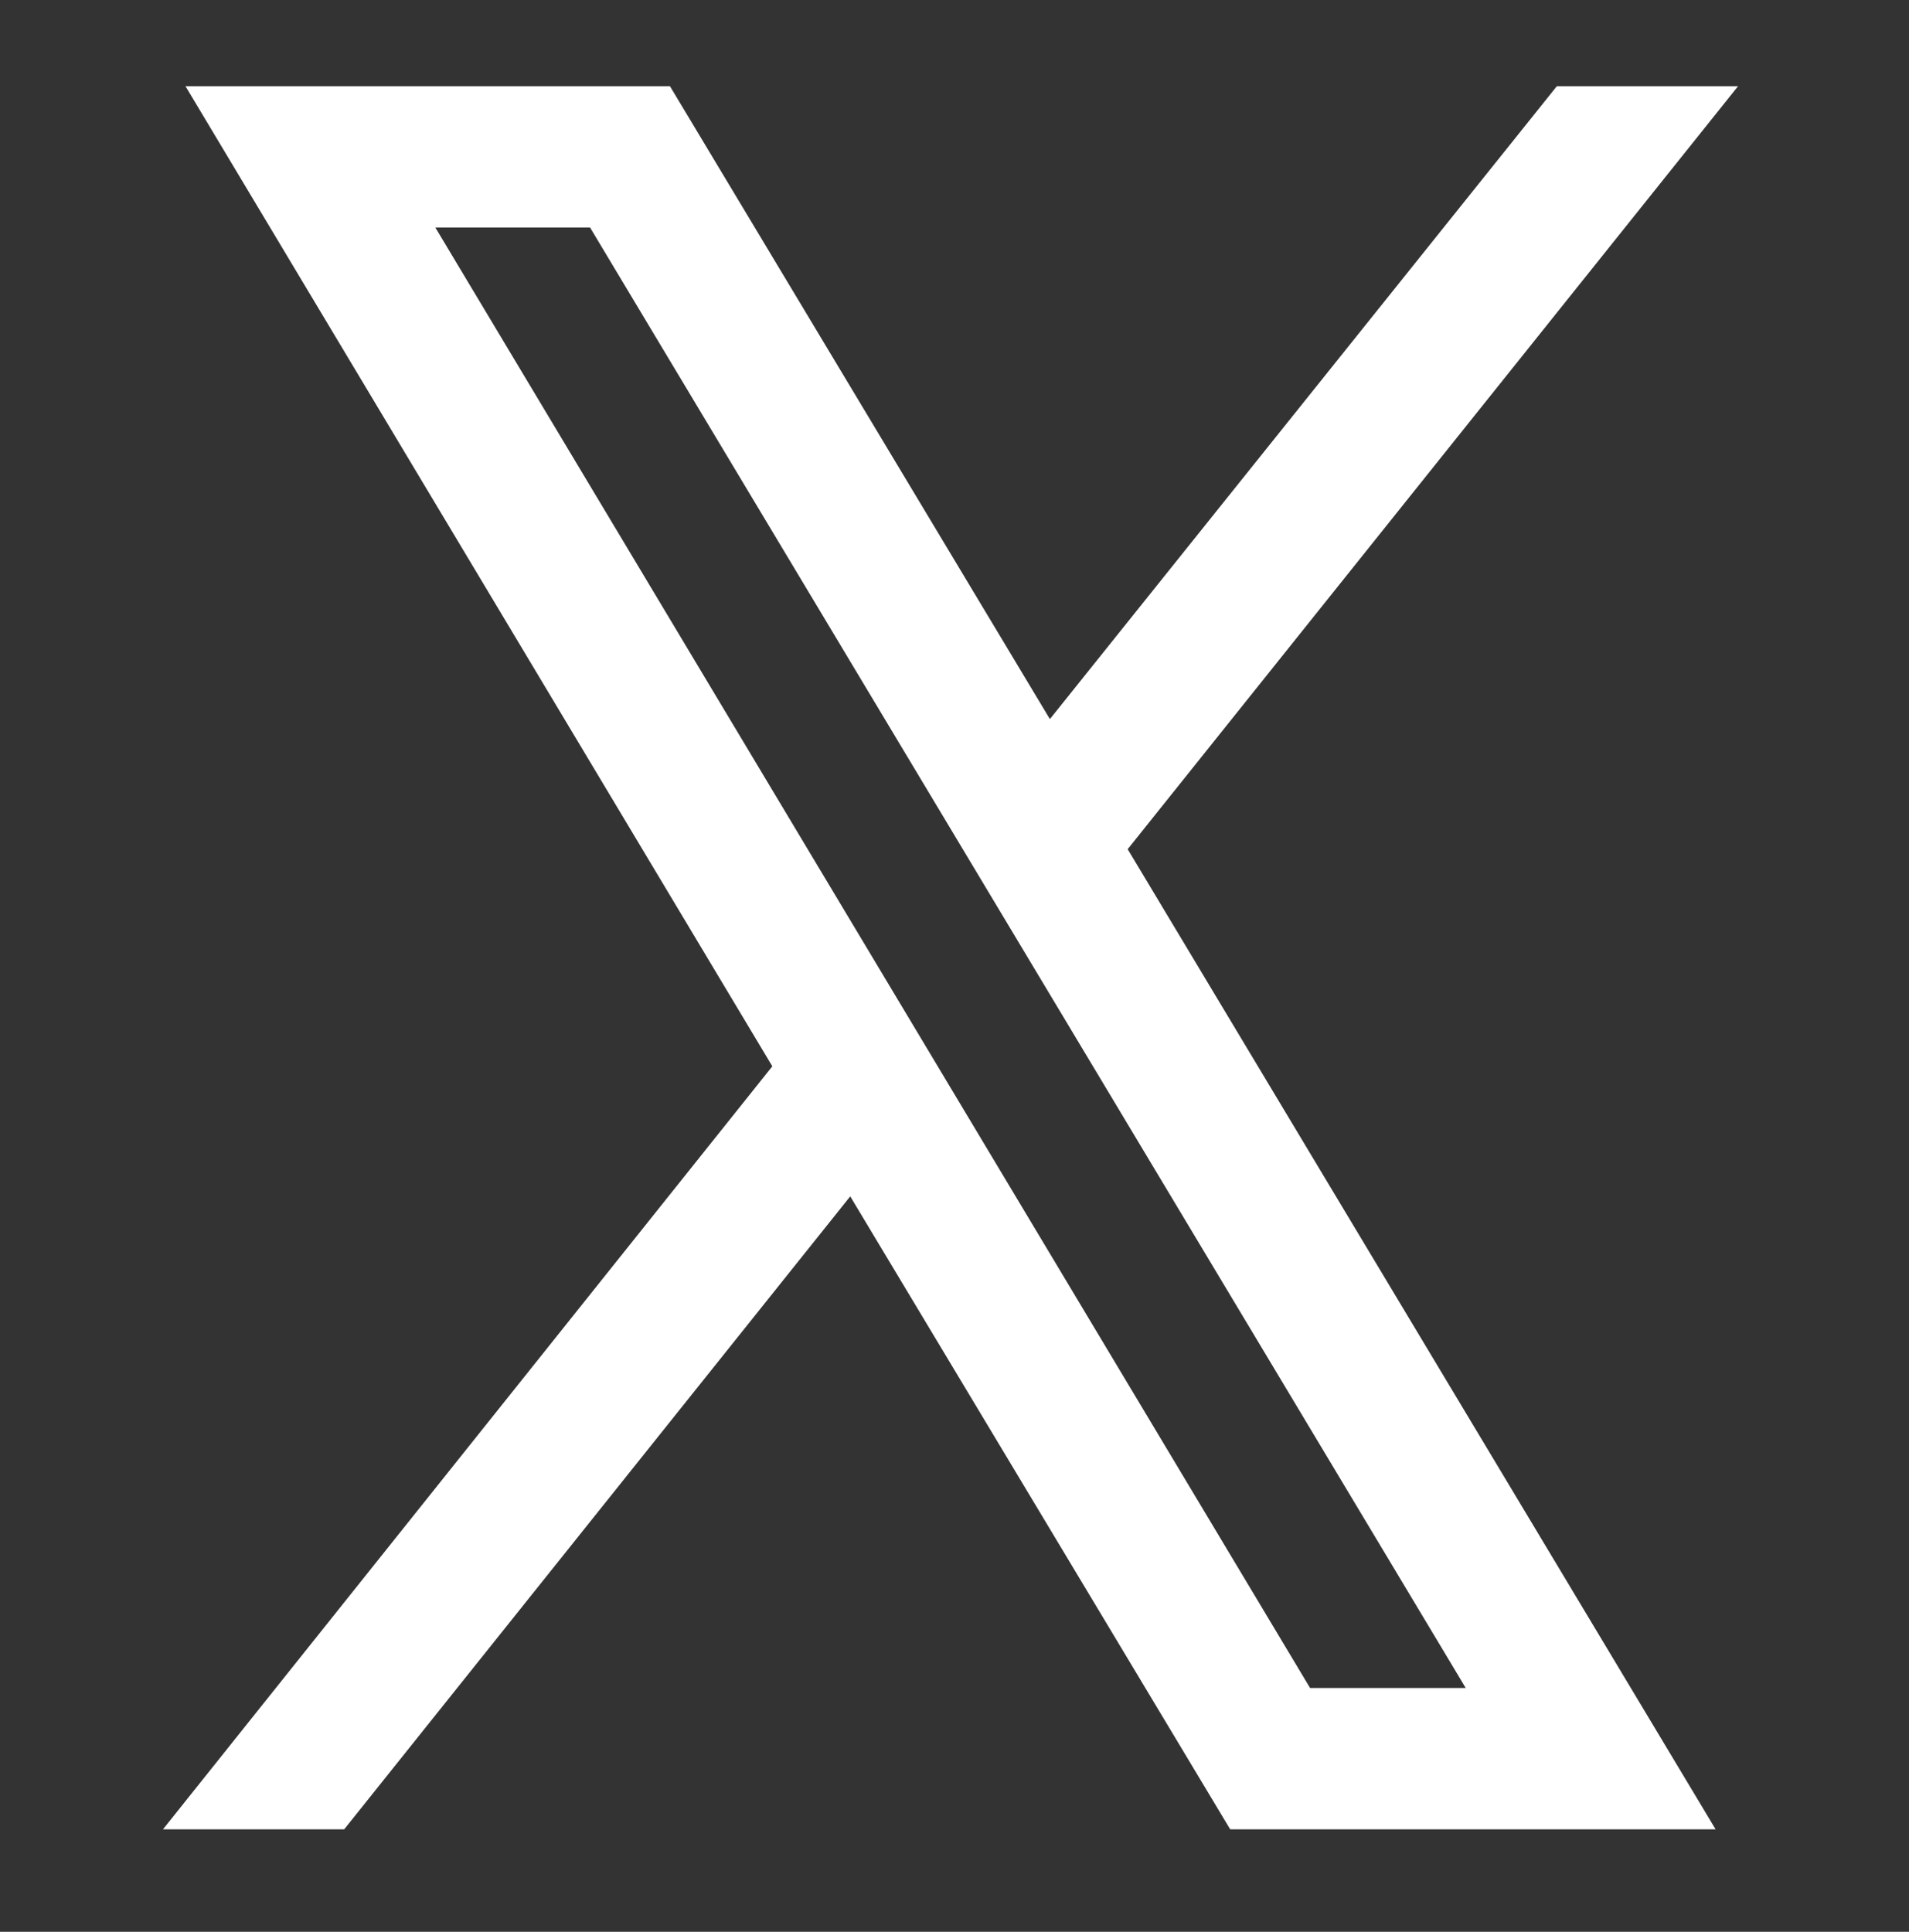 <svg xmlns="http://www.w3.org/2000/svg" xmlns:xlink="http://www.w3.org/1999/xlink" width="84" zoomAndPan="magnify" viewBox="0 0 63 63.75" height="85" preserveAspectRatio="xMidYMid meet" version="1.2"><rect x="0" y="0" width="63" height="63.75" fill="#333333" stroke="none"/><defs><clipPath id="3b63342e96"><path d="M 5.301 2.844 L 57.598 2.844 L 57.598 60.367 L 5.301 60.367 Z M 5.301 2.844 "/></clipPath></defs><g id="d86d27eb9c"><g clip-rule="nonzero" clip-path="url(#3b63342e96)"><path style=" stroke:none;fill-rule:nonzero;fill:#ffffff;fill-opacity:1;" d="M 56.617 60.367 L 40.598 60.367 L 28.059 39.48 L 11.359 60.367 L 5.379 60.367 L 25.488 35.188 L 6.121 2.844 L 22.109 2.844 L 34.648 23.73 L 51.379 2.844 L 57.359 2.844 L 37.215 28.023 Z M 48.371 55.703 L 19.473 7.508 L 14.367 7.508 L 43.234 55.703 Z M 48.371 55.703 "/></g></g></svg>